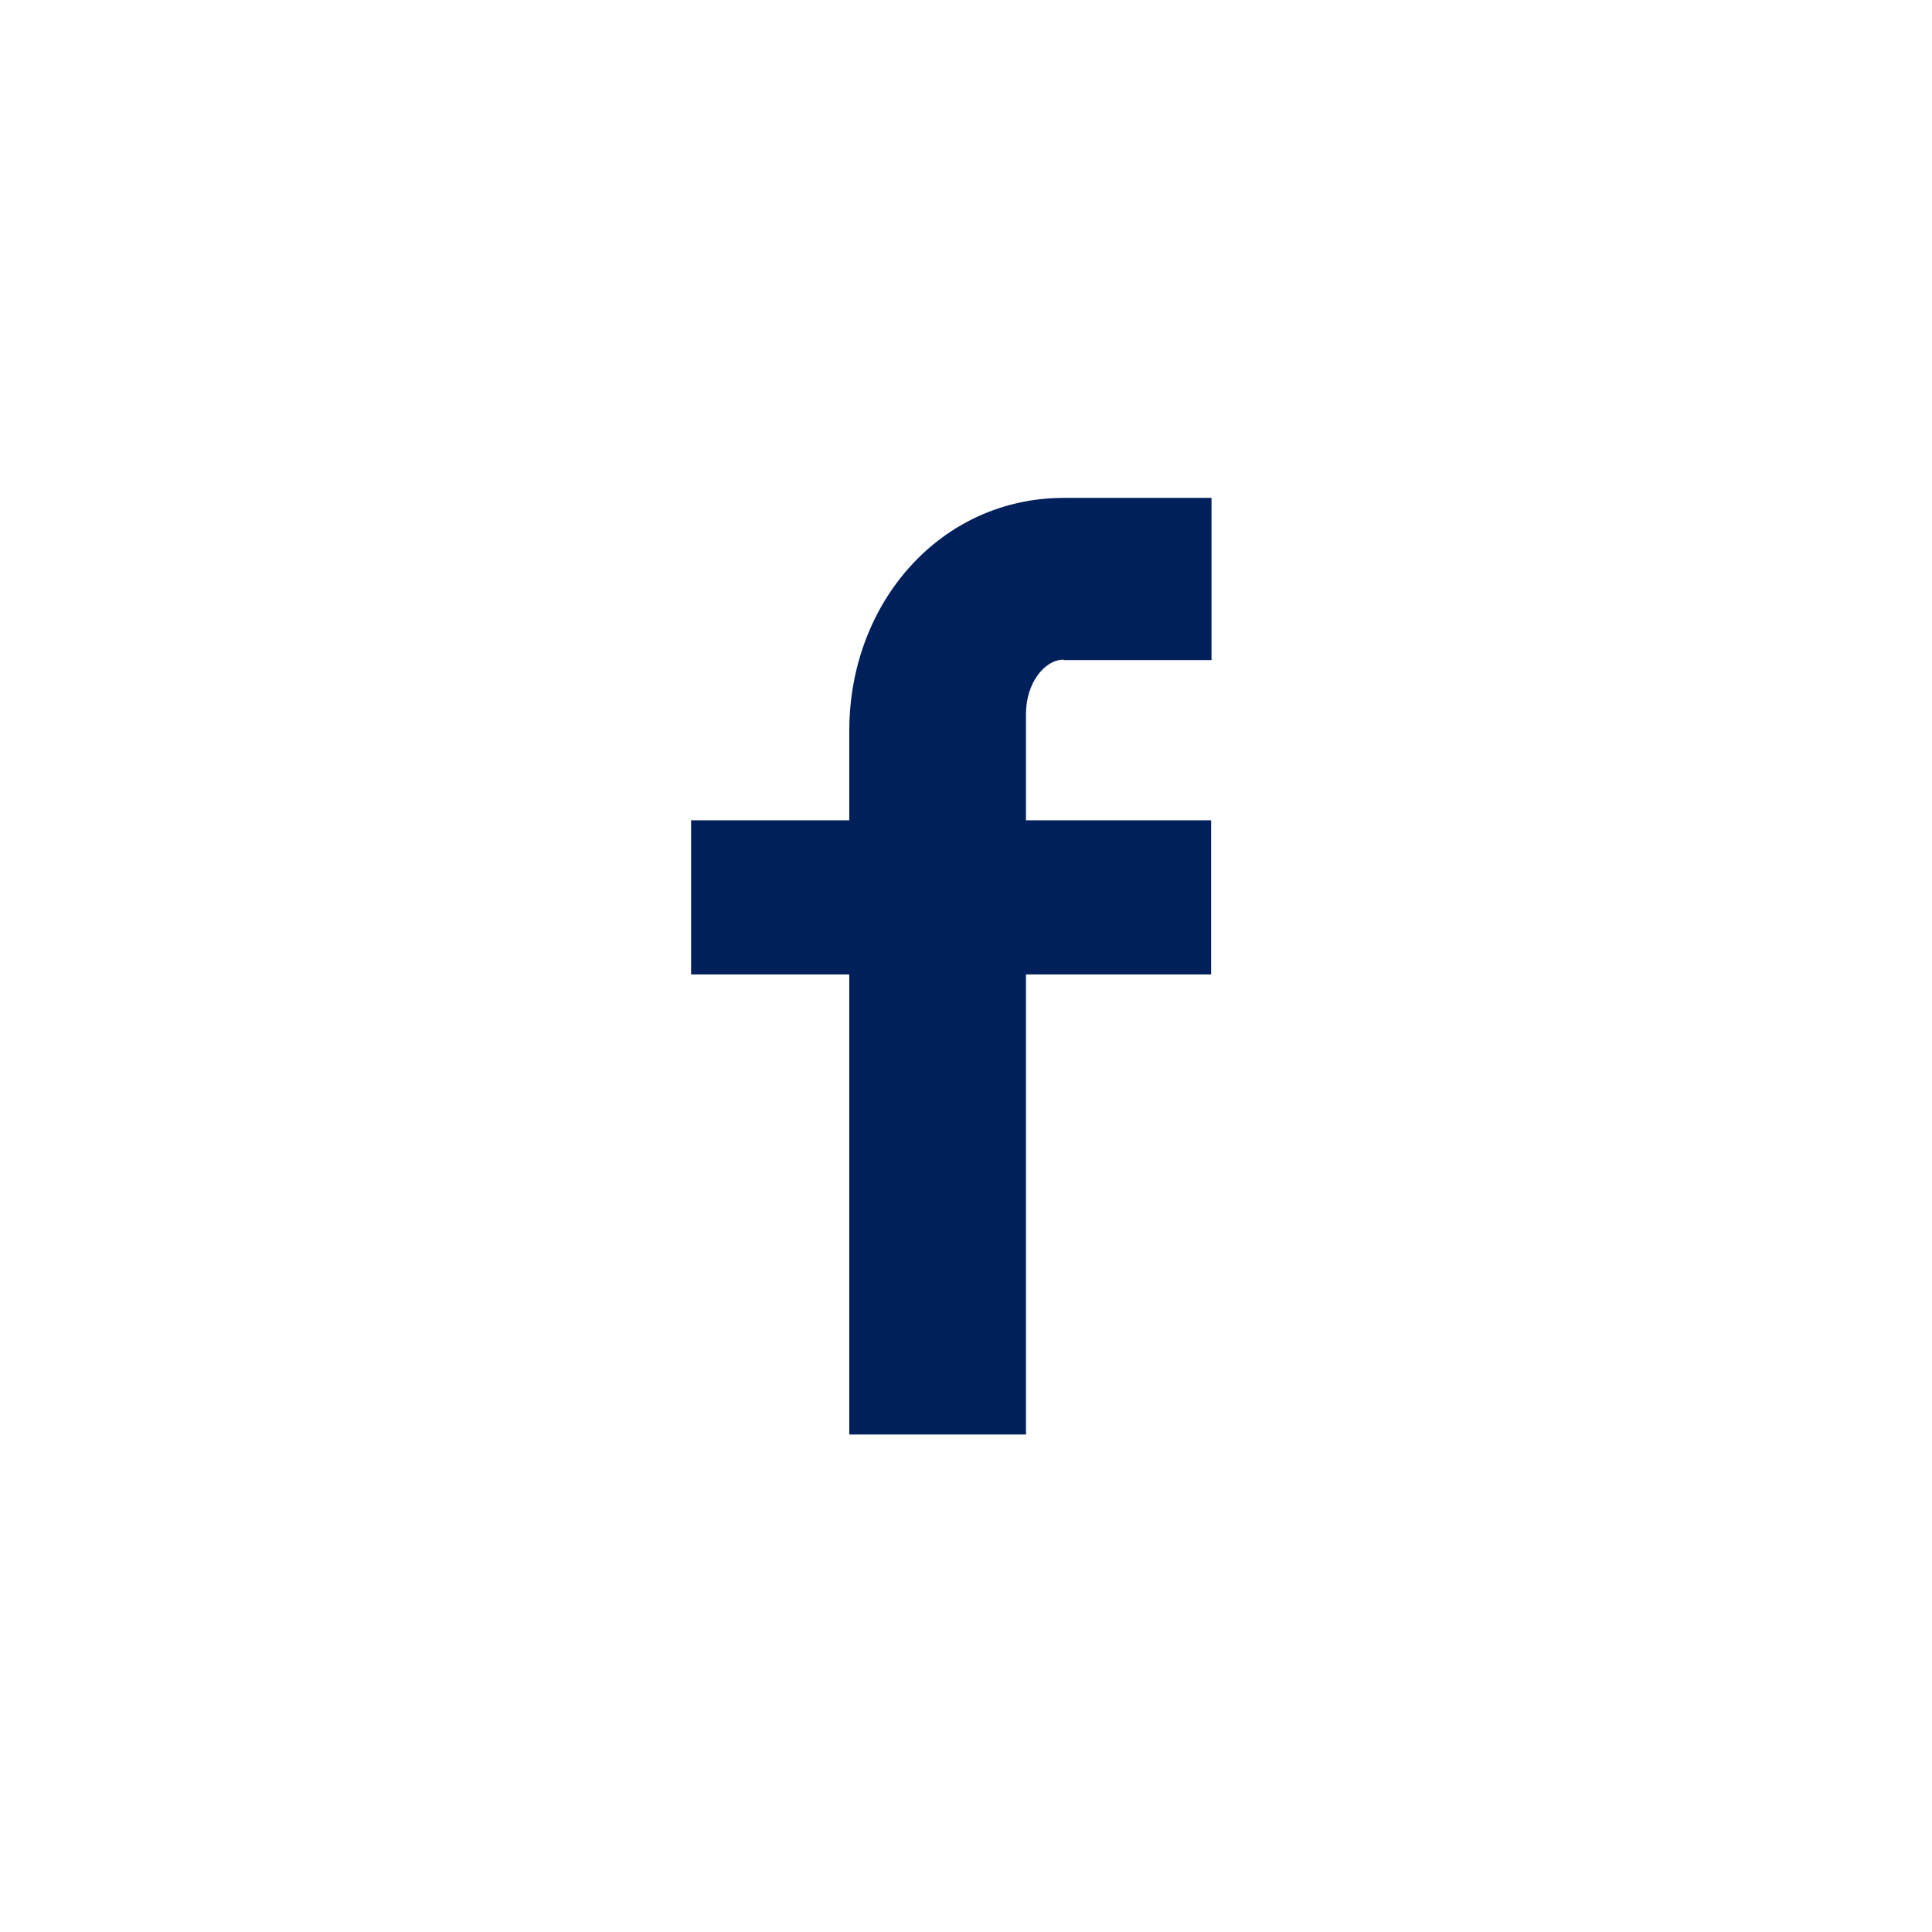 <?xml version="1.0" encoding="UTF-8"?>
<svg xmlns="http://www.w3.org/2000/svg" xmlns:xlink="http://www.w3.org/1999/xlink" id="a" viewBox="0 0 48 48">
  <defs>
    <style>.c{fill:none;}.d{fill:#00205b;}.e{clip-path:url(#b);}</style>
    <clipPath id="b">
      <rect class="c" x="17.17" y="12.37" width="12.93" height="23.27"></rect>
    </clipPath>
  </defs>
  <g class="e">
    <path class="d" d="M26.43,16.4h3.67v-4.03h-3.67c-3.05,0-5.33,2.59-5.33,5.79v2.22h-3.93v3.83h3.93v11.43h4.39v-11.43h4.6v-3.83h-4.6v-2.64c0-.78,.47-1.35,.93-1.35"></path>
  </g>
</svg>
